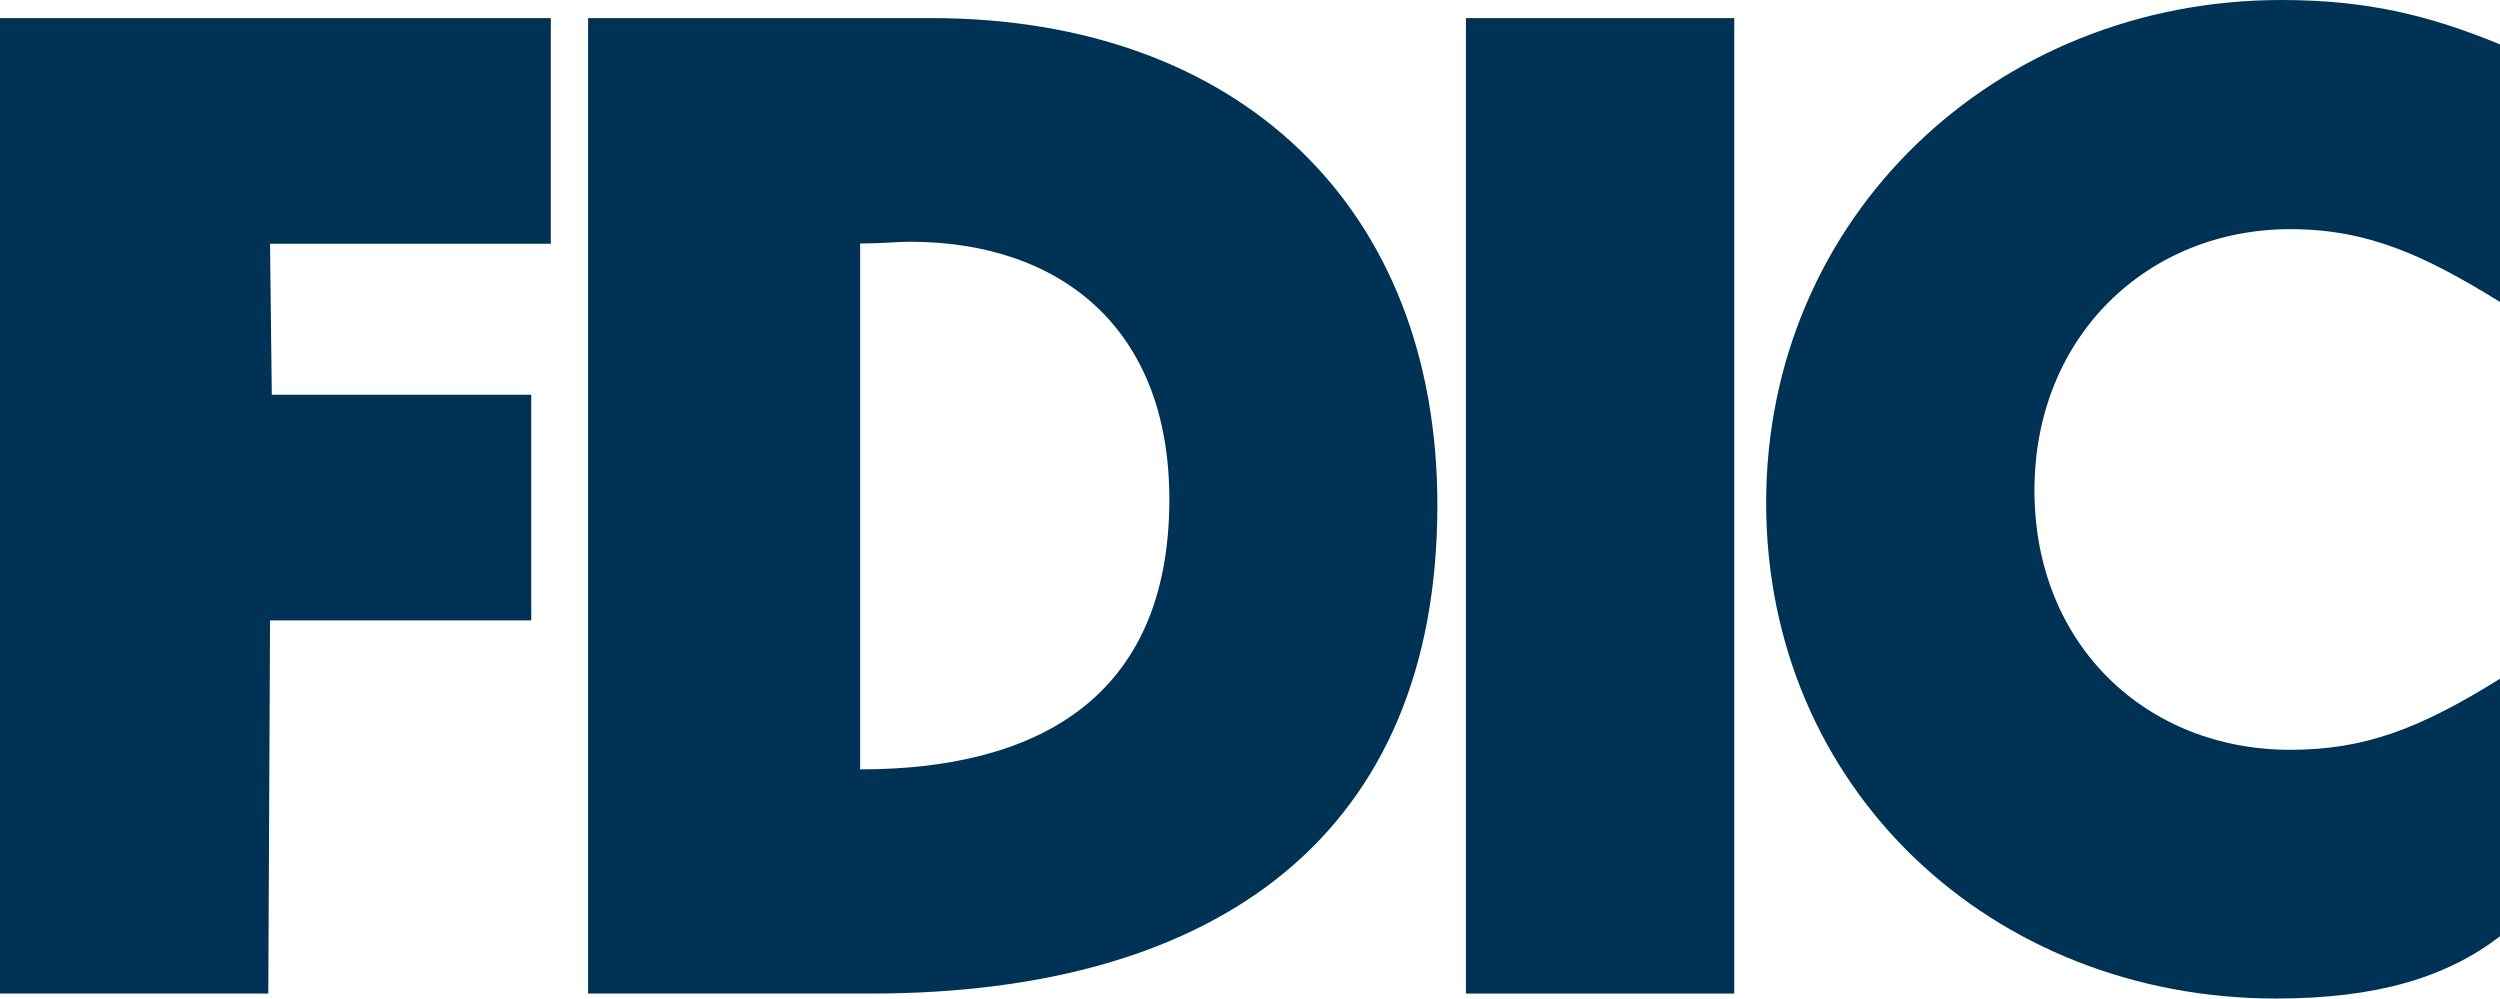 <?xml version="1.0" encoding="UTF-8"?>
<svg id="Layer_2" data-name="Layer 2" xmlns="http://www.w3.org/2000/svg" viewBox="0 0 186.45 74.47">
  <defs>
    <style>
      .cls-1 {
        fill: #003256;
        fill-rule: evenodd;
      }
    </style>
  </defs>
  <g id="Layer_1-2" data-name="Layer 1">
    <g>
      <path class="cls-1" d="M43.87,1.35h25.57c23.06,0,37.76,14.18,37.76,36.31,0,24.51-16.3,36.44-42.27,36.44h-21.07V1.35h0ZM67.86,18.03c-.93,0-2.12.13-3.71.13v39.22c12.99,0,23.06-5.17,23.06-20.14,0-12.85-8.22-19.21-19.35-19.21h0Z"/>
      <path class="cls-1" d="M186.45,22.53V3.31c-5.17-2.12-9.81-3.31-16.3-3.31-21.33,0-38.43,16.17-38.43,37.5s16.83,36.97,38.03,36.97c7.55,0,12.72-1.59,16.7-4.64v-19.21c-5.96,3.71-10.07,5.3-15.64,5.3-10.73,0-19.08-7.82-19.08-19.35s8.48-19.48,19.08-19.48c5.83,0,10.07,1.99,15.64,5.43h0Z"/>
      <polygon class="cls-1" points="0 1.35 0 74.1 20.01 74.1 20.14 46.27 39.62 46.27 39.62 29.44 20.27 29.44 20.14 18.18 41.08 18.18 41.08 1.35 0 1.35 0 1.35"/>
      <polygon class="cls-1" points="109.33 74.1 129.34 74.1 129.34 1.35 109.33 1.35 109.33 74.1 109.33 74.1"/>
    </g>
  </g>
</svg>